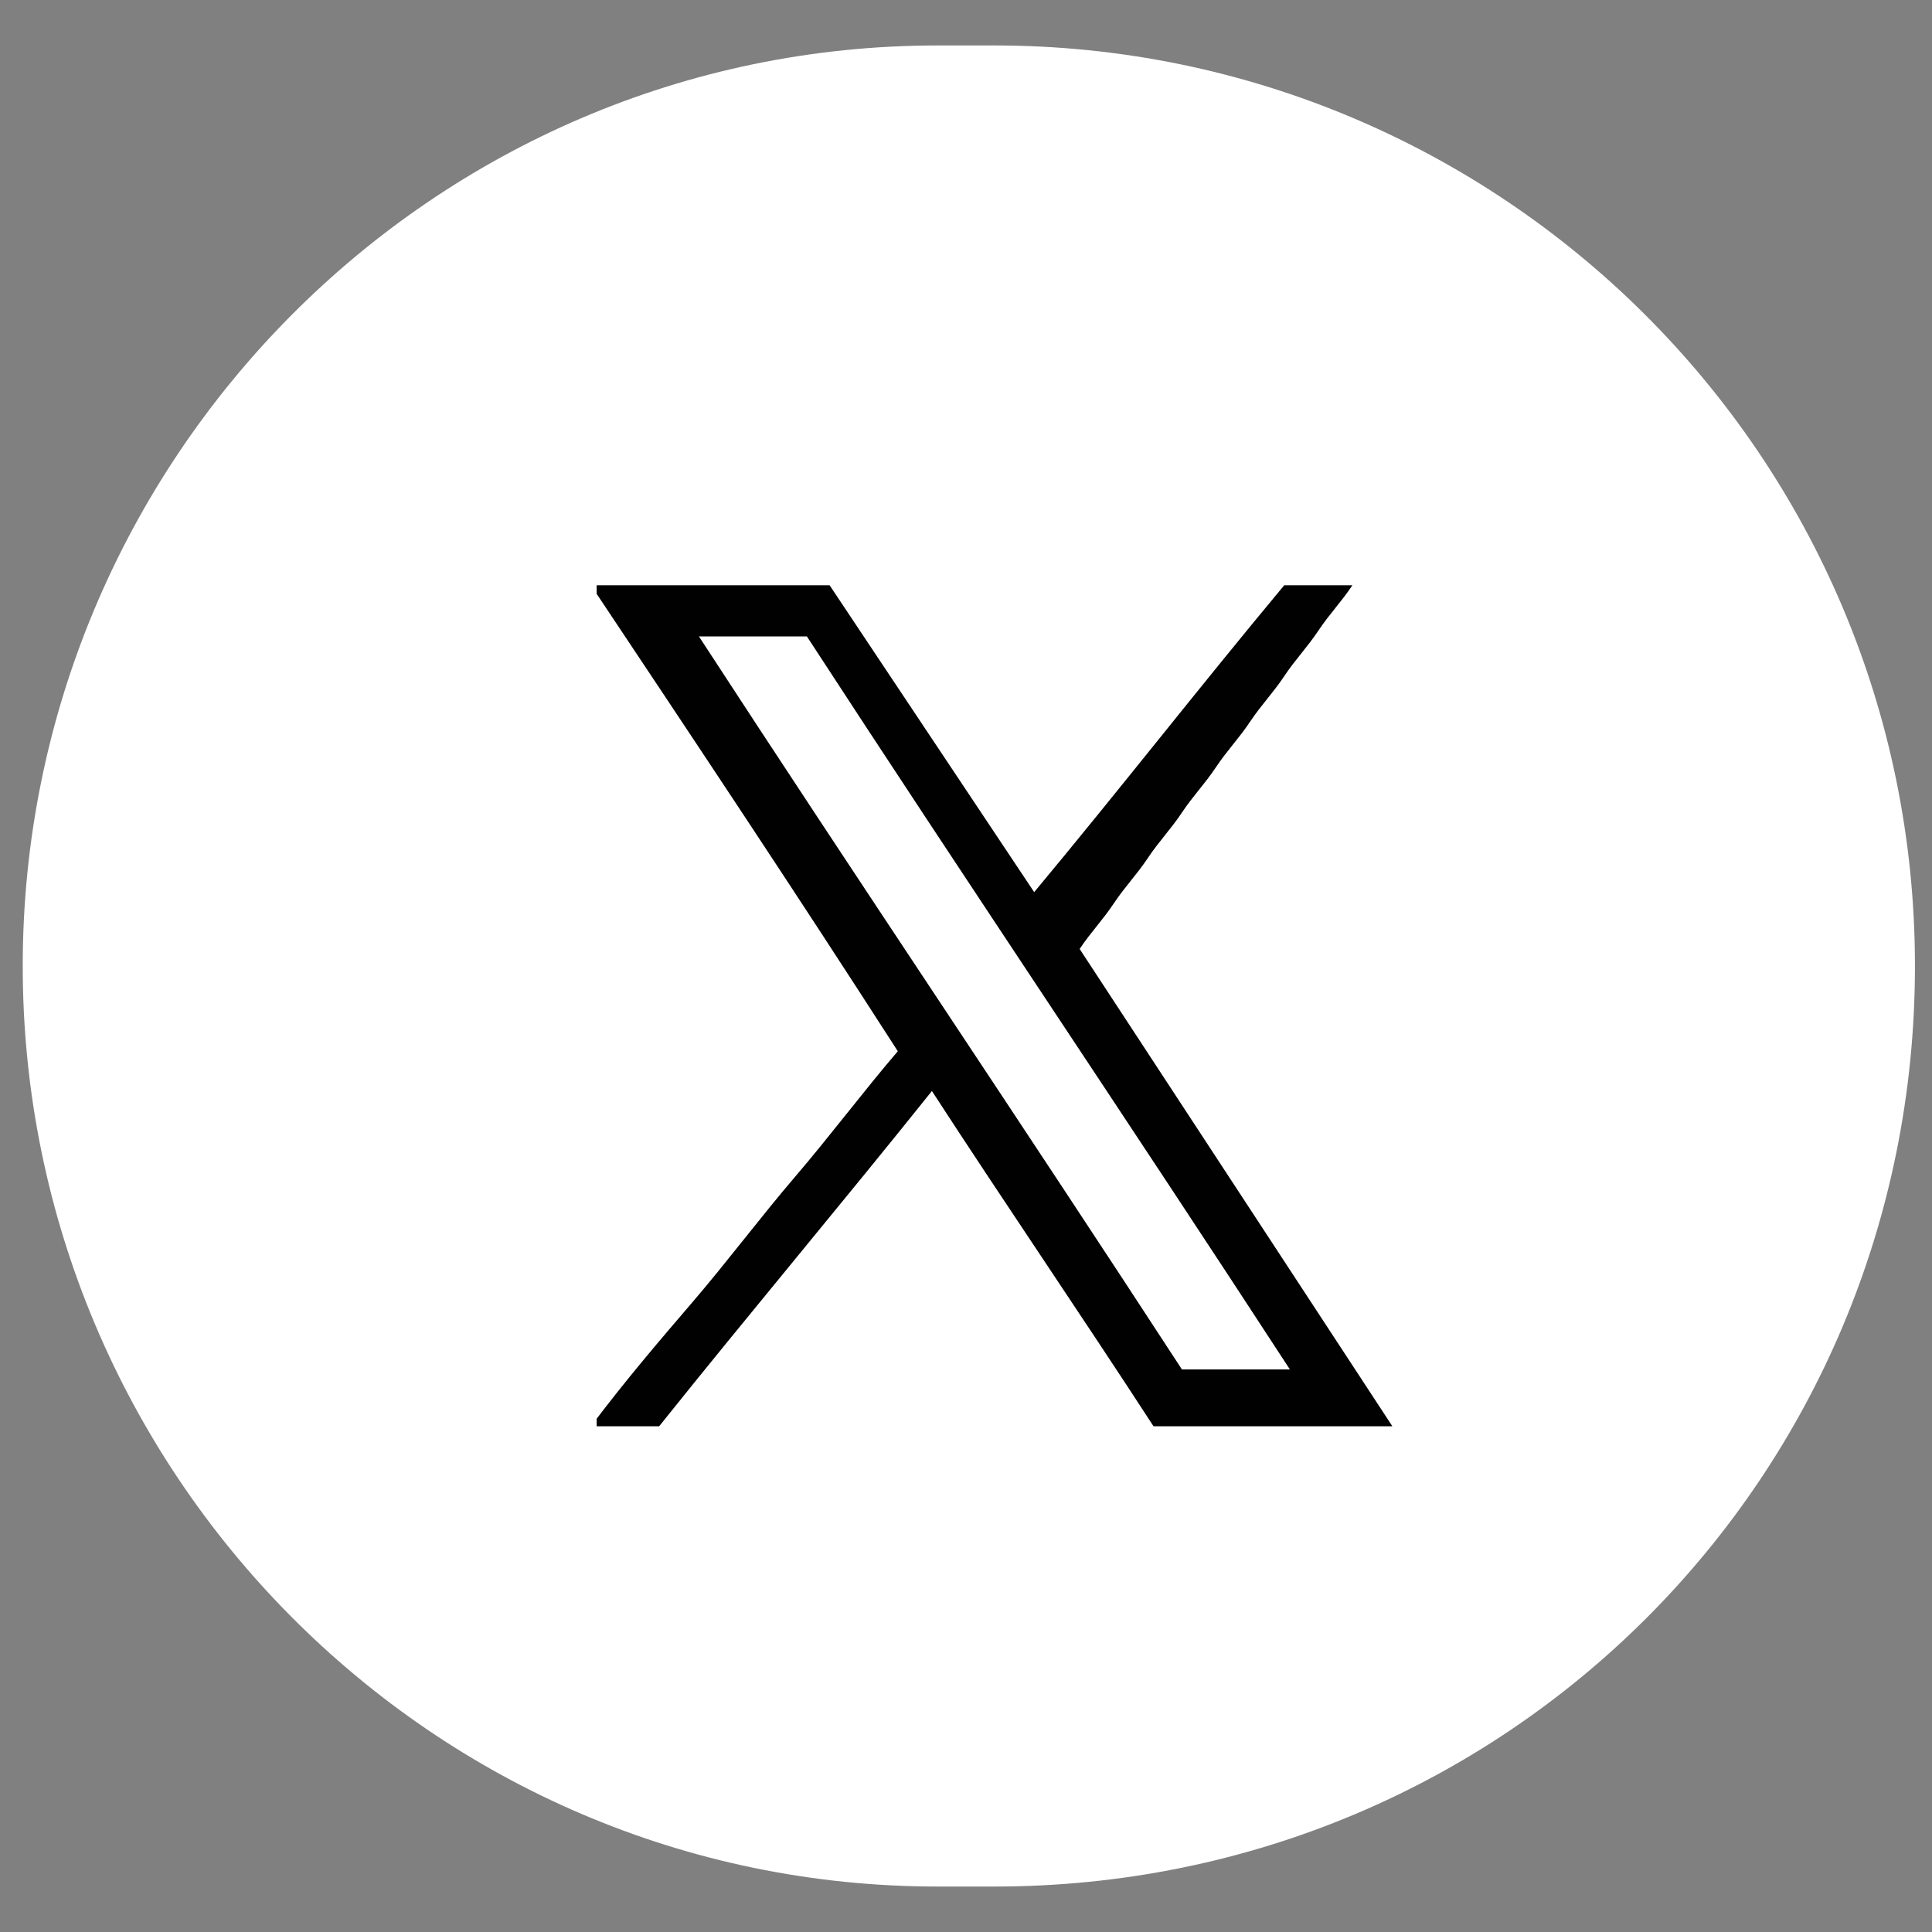 <?xml version="1.0" encoding="UTF-8"?>
<svg id="Layer_1" data-name="Layer 1" xmlns="http://www.w3.org/2000/svg" width="34" height="34" version="1.1" xmlns:xlink="http://www.w3.org/1999/xlink" viewBox="0 0 34 34">
  <rect x="0" y="0" width="34" height="34" fill="#808080" stroke="none"/>
  <defs>
    <style>
      .cls-1 {
        fill: none;
      }

      .cls-1, .cls-2, .cls-3 {
        stroke-width: 0px;
      }

      .cls-2 {
        fill: #010101;
      }

      .cls-4 {
        clip-path: url(#clippath);
      }

      .cls-3 {
        fill: #fff;
      }
    </style>
    <clipPath id="clippath">
      <rect class="cls-1" x="10.5" y="10.1" width="14" height="15"/>
    </clipPath>
  </defs>
  <path class="cls-3" d="M.4,17C.4,8.1,7.6.8,16.5.8h1c8.9,0,16.2,7.2,16.2,16.2s-7.2,16.2-16.2,16.2h-1C7.6,33.2.4,25.9.4,17Z"/>
  <g class="cls-4">
    <path class="cls-2" d="M24.5,25.1h-4.2c-1.3-2-2.6-3.9-3.9-5.9-1.6,2-3.2,3.9-4.8,5.9h-1.2c.6-.8,1.2-1.5,1.8-2.2.6-.7,1.2-1.5,1.8-2.2.6-.7,1.2-1.5,1.8-2.2-1.8-2.8-3.6-5.5-5.4-8.2,0,0,3.9,0,4.2,0,1.2,1.8,2.4,3.6,3.6,5.4,1.5-1.8,2.9-3.6,4.4-5.4h1.2c-.2.3-.4.5-.6.8-.2.3-.4.5-.6.8-.2.3-.4.5-.6.8-.2.3-.4.5-.6.8-.2.3-.4.5-.6.8-.2.3-.4.5-.6.8-.2.3-.4.5-.6.8-.2.3-.4.5-.6.8,1.9,2.9,3.8,5.8,5.7,8.7h0ZM12.3,11.2c2.8,4.3,5.7,8.6,8.5,12.9h1.9c-2.8-4.3-5.7-8.6-8.5-12.9h-1.9Z"/>
  </g>
</svg>